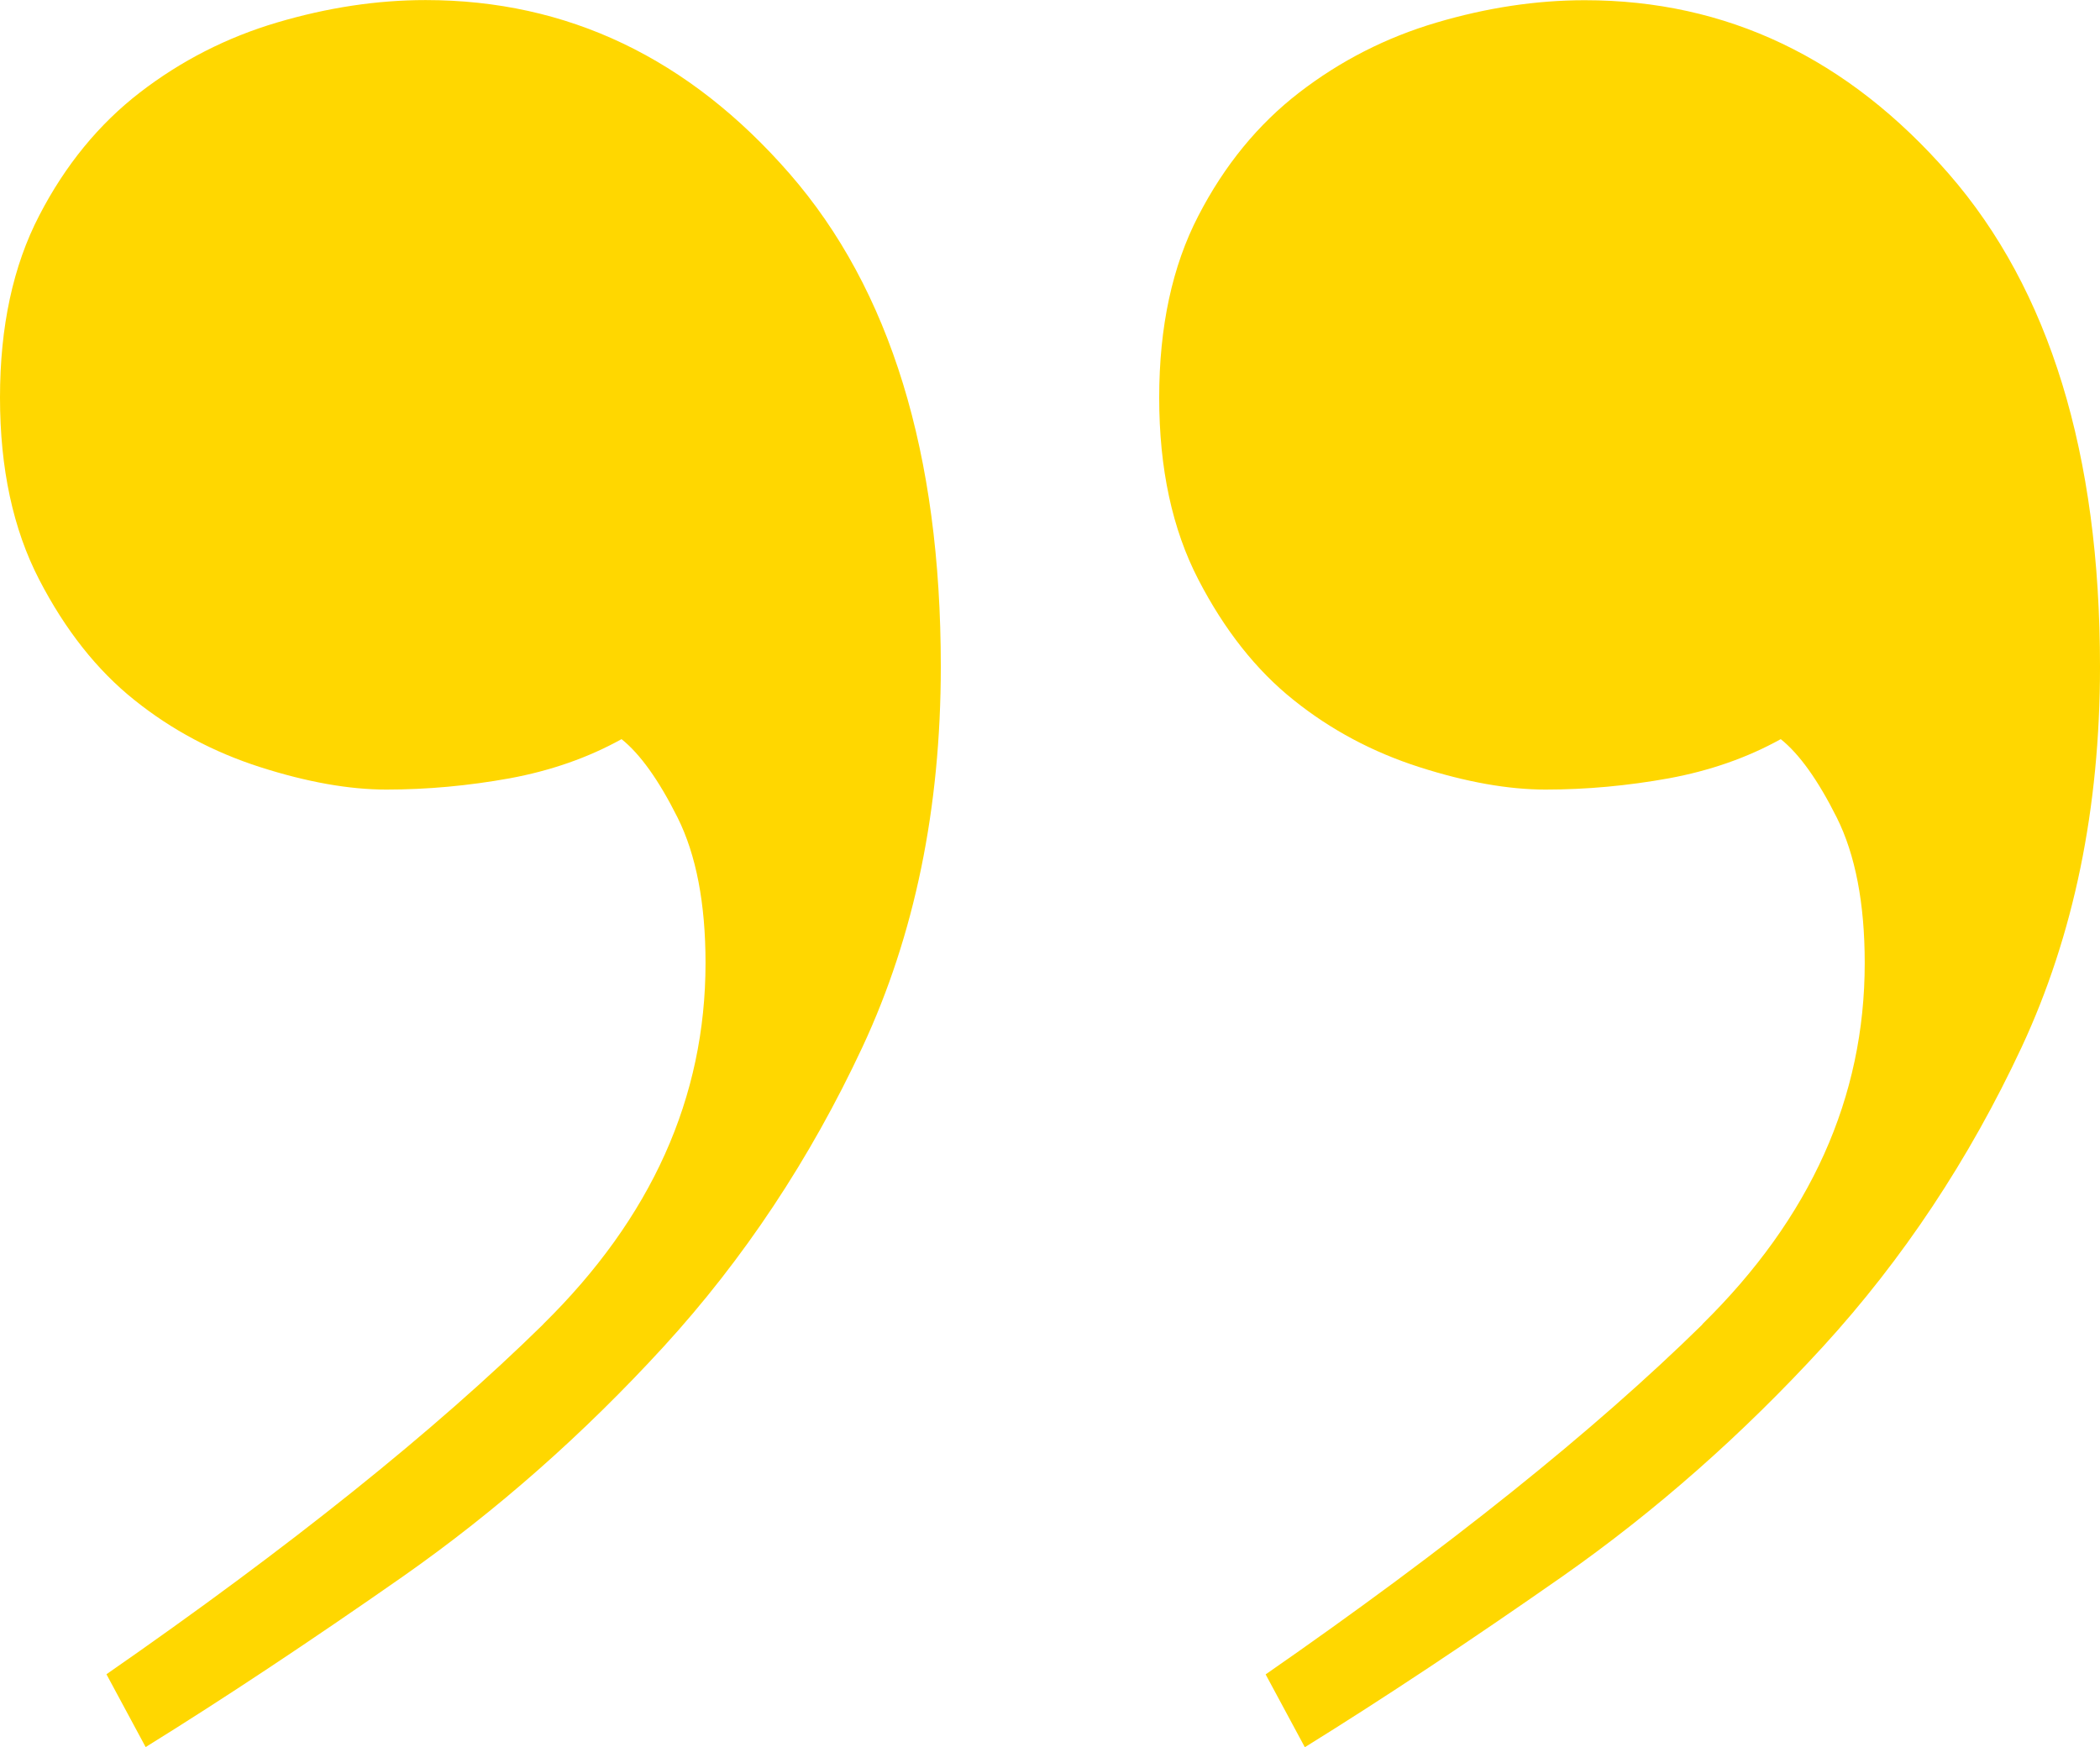<svg xmlns="http://www.w3.org/2000/svg" id="Ebene_1" viewBox="0 0 286.07 238.01"><defs><style>.cls-1{fill:gold;}</style></defs><path class="cls-1" d="M73.99,180.41c14.75-14.49,22.12-30.89,22.12-49.2,0-8.14-1.28-14.76-3.81-19.83-2.55-5.09-5.09-8.65-7.63-10.68-4.58,2.54-9.67,4.31-15.26,5.34-5.6,1.01-11.19,1.53-16.78,1.53-5.09,0-10.81-1.02-17.16-3.05-6.37-2.04-12.09-5.08-17.16-9.15-5.09-4.06-9.42-9.54-12.97-16.4C1.78,72.09,0,63.83,0,54.16s1.78-17.93,5.34-24.79c3.55-6.87,8.13-12.46,13.73-16.78,5.59-4.31,11.83-7.5,18.69-9.53,6.87-2.03,13.6-3.05,20.22-3.05,19.32,0,35.85,7.89,49.58,23.65,13.73,15.77,20.6,38.14,20.6,67.13,0,19.32-3.56,36.62-10.68,51.87-7.13,15.26-16.15,28.86-27.08,40.81-10.94,11.94-22.77,22.37-35.47,31.28-12.72,8.89-24.41,16.65-35.09,23.27l-5.34-9.92c24.91-17.29,44.74-33.18,59.5-47.68Zm157.91,0c14.74-14.49,22.12-30.89,22.12-49.2,0-8.14-1.28-14.76-3.81-19.83-2.55-5.09-5.09-8.65-7.63-10.68-4.58,2.54-9.67,4.31-15.26,5.34-5.6,1.01-11.19,1.53-16.78,1.53-5.09,0-10.81-1.02-17.16-3.05-6.37-2.04-12.09-5.08-17.16-9.15-5.09-4.06-9.42-9.54-12.97-16.4-3.56-6.87-5.34-15.13-5.34-24.79s1.78-17.93,5.34-24.79c3.55-6.87,8.13-12.46,13.73-16.78,5.59-4.31,11.82-7.5,18.69-9.53,6.86-2.03,13.6-3.05,20.22-3.05,19.32,0,35.85,7.89,49.58,23.65,13.73,15.77,20.6,38.14,20.6,67.13,0,19.32-3.57,36.62-10.68,51.87-7.13,15.26-16.15,28.86-27.08,40.81-10.94,11.94-22.77,22.37-35.47,31.28-12.72,8.89-24.41,16.65-35.09,23.27l-5.34-9.92c24.91-17.29,44.74-33.18,59.5-47.68Z"></path></svg>